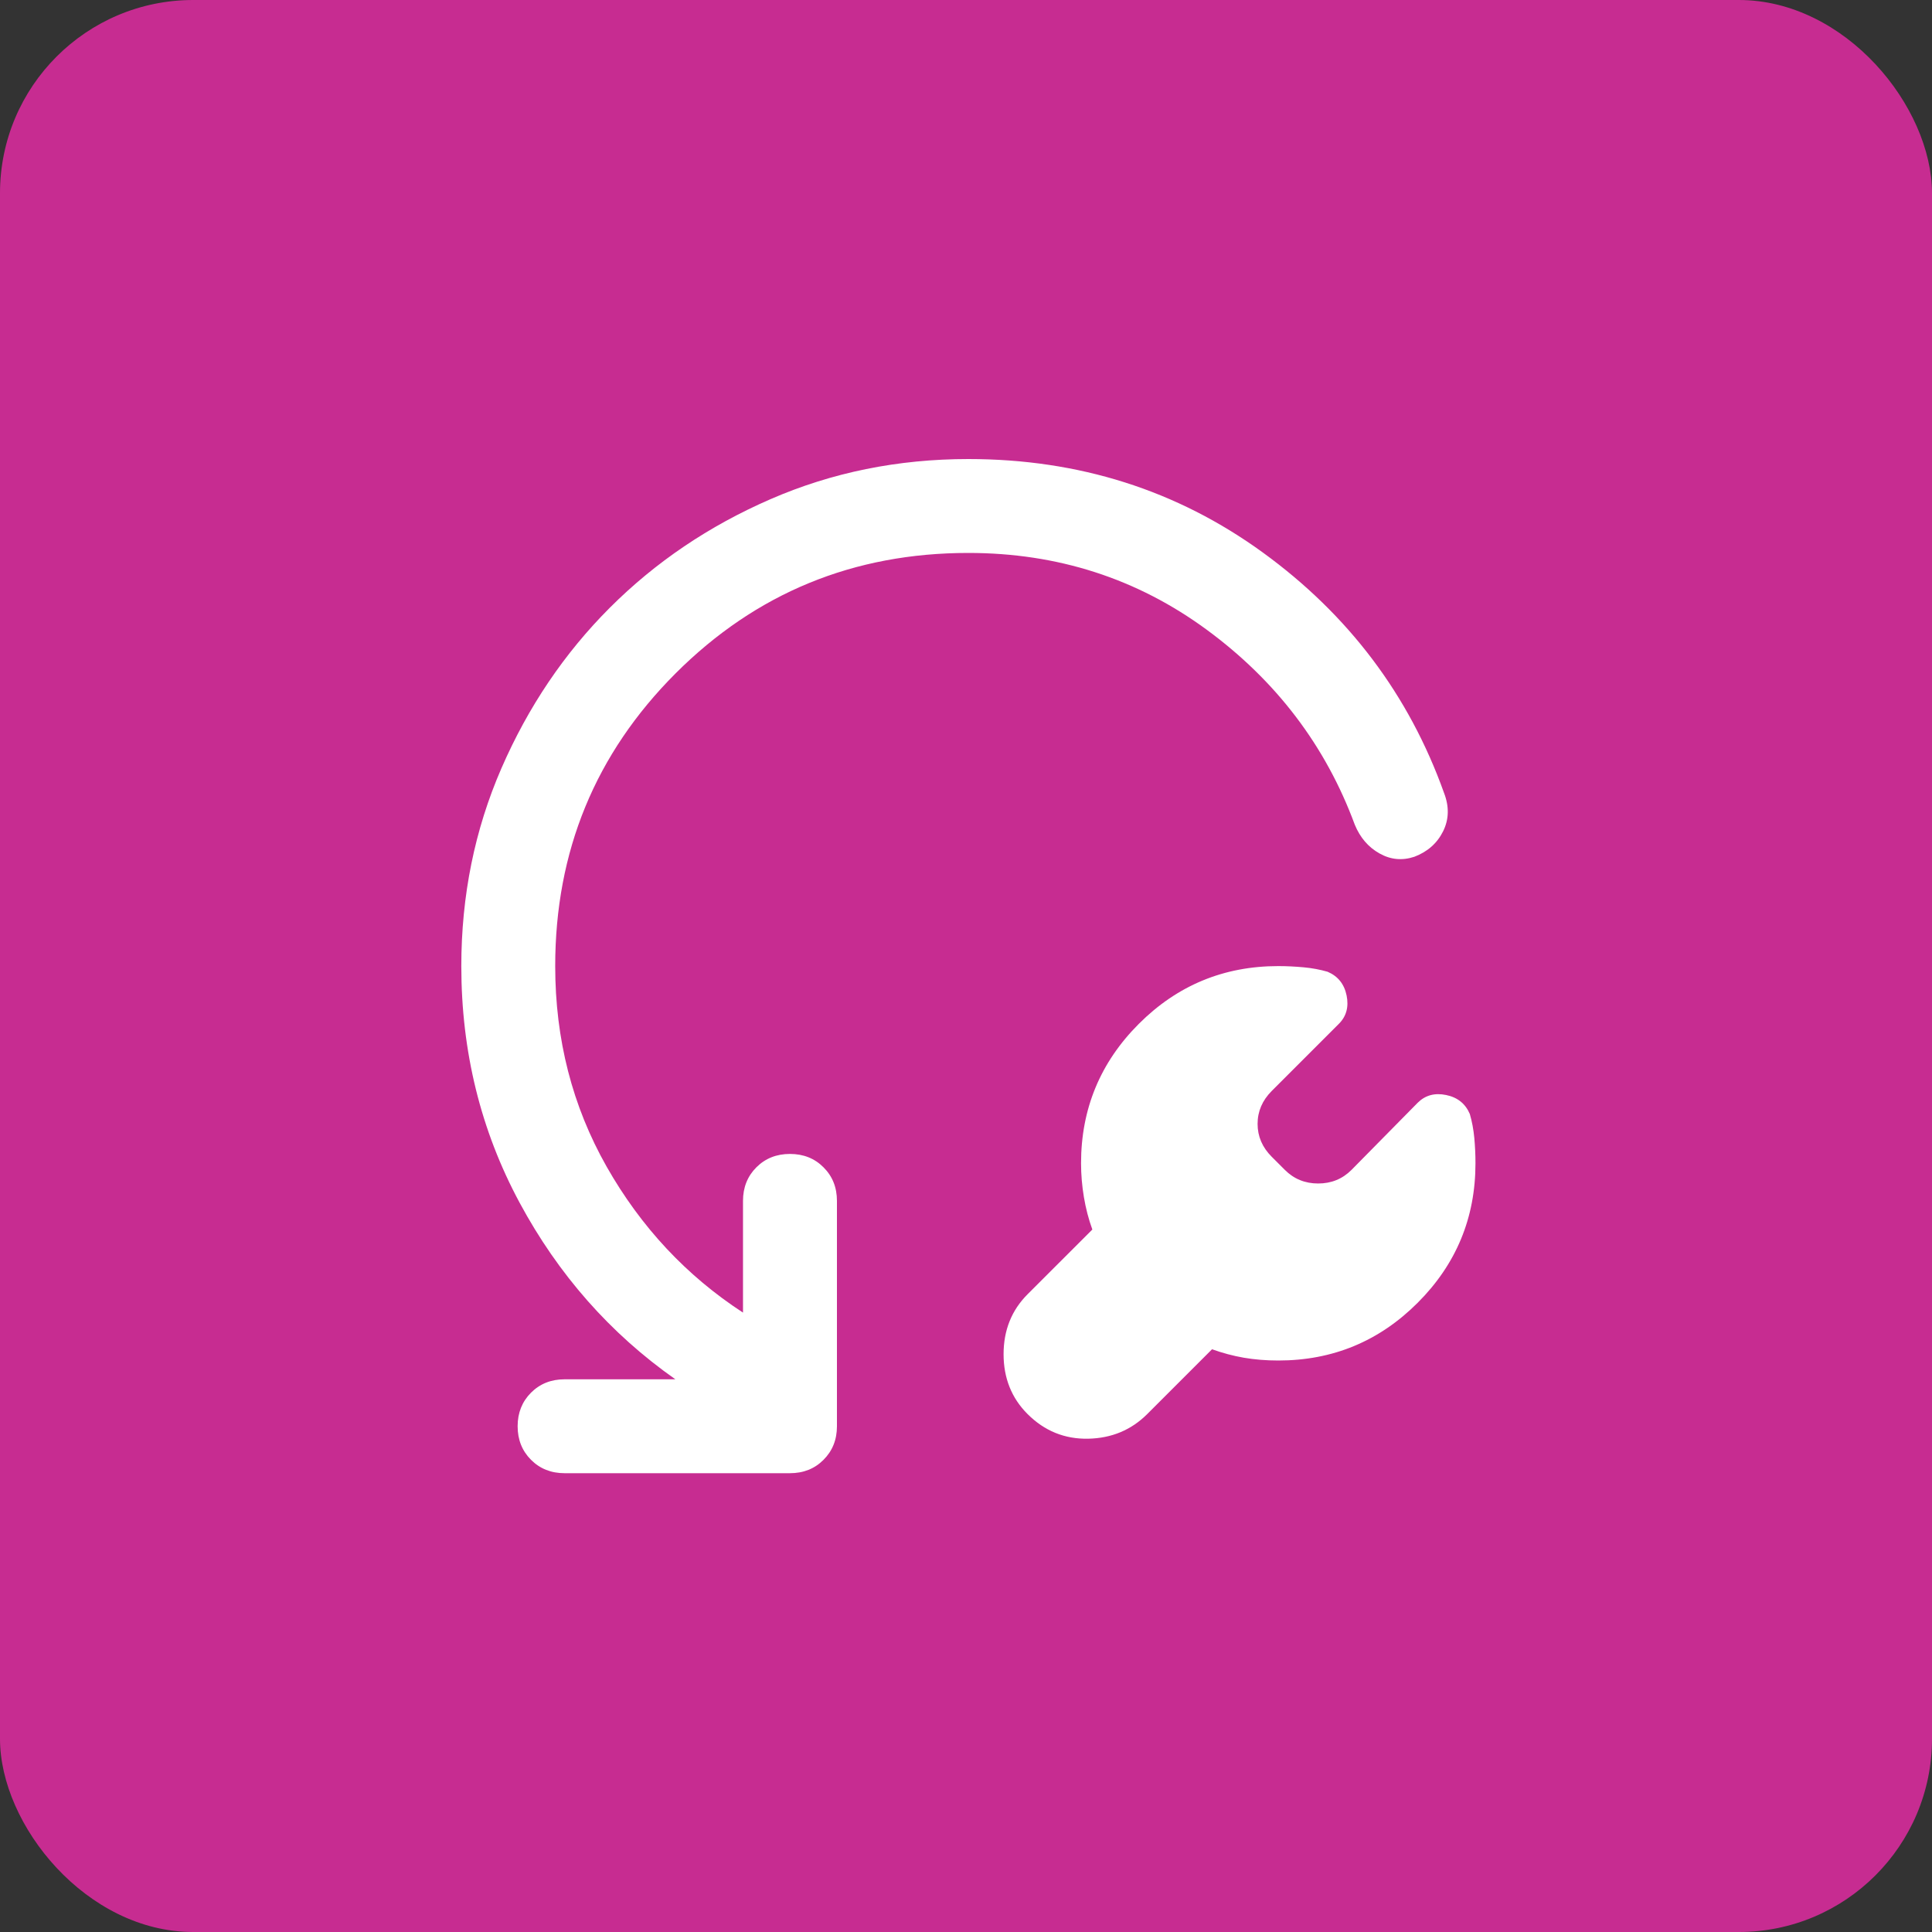 <svg width="40" height="40" viewBox="0 0 40 40" fill="none" xmlns="http://www.w3.org/2000/svg">
<rect x="0" y="0" width="40" height="40" fill="#333333" stroke="none"/>
<rect width="40" height="40" rx="4" fill="#C72C91"/>
<mask id="mask0_4266_1616" style="mask-type:alpha" maskUnits="userSpaceOnUse" x="6" y="6" width="29" height="28">
<rect x="6.051" y="6.004" width="27.996" height="27.996" fill="#D9D9D9"/>
</mask>
<g mask="url(#mask0_4266_1616)">
<path d="M25.094 27.935L23.753 29.276C23.422 29.607 23.014 29.777 22.528 29.787C22.042 29.796 21.624 29.626 21.274 29.276C20.944 28.946 20.778 28.532 20.778 28.037C20.778 27.541 20.944 27.128 21.274 26.797L22.616 25.456C22.538 25.242 22.48 25.018 22.441 24.785C22.402 24.552 22.382 24.319 22.382 24.085C22.382 22.958 22.781 21.995 23.578 21.198C24.375 20.401 25.337 20.002 26.465 20.002C26.64 20.002 26.815 20.011 26.99 20.027C27.165 20.043 27.33 20.074 27.486 20.119C27.7 20.21 27.831 20.373 27.88 20.61C27.928 20.846 27.875 21.043 27.719 21.198L26.329 22.588C26.135 22.783 26.037 23.009 26.037 23.269C26.037 23.528 26.135 23.755 26.329 23.949L26.601 24.221C26.789 24.409 27.019 24.503 27.291 24.503C27.564 24.503 27.794 24.409 27.982 24.221L29.352 22.831C29.508 22.676 29.704 22.622 29.94 22.671C30.177 22.719 30.34 22.851 30.431 23.064C30.477 23.22 30.507 23.385 30.524 23.56C30.54 23.735 30.548 23.91 30.548 24.085C30.548 25.213 30.149 26.175 29.352 26.972C28.555 27.769 27.593 28.168 26.465 28.168C26.212 28.168 25.974 28.148 25.751 28.11C25.527 28.071 25.308 28.012 25.094 27.935ZM13.983 28.557C12.636 27.611 11.56 26.391 10.756 24.897C9.953 23.403 9.551 21.772 9.551 20.002C9.551 18.544 9.828 17.178 10.382 15.905C10.936 14.632 11.684 13.524 12.627 12.581C13.57 11.638 14.678 10.889 15.952 10.335C17.225 9.781 18.591 9.504 20.049 9.504C22.337 9.504 24.369 10.149 26.144 11.438C27.92 12.728 29.171 14.387 29.897 16.416C30.007 16.701 30 16.966 29.877 17.213C29.754 17.459 29.556 17.634 29.284 17.738C29.031 17.822 28.79 17.799 28.56 17.669C28.33 17.54 28.16 17.342 28.05 17.076C27.447 15.443 26.425 14.097 24.983 13.037C23.541 11.978 21.896 11.448 20.049 11.448C17.671 11.448 15.651 12.279 13.988 13.941C12.326 15.604 11.495 17.624 11.495 20.002C11.495 21.519 11.85 22.902 12.559 24.153C13.269 25.404 14.21 26.412 15.383 27.176V24.863C15.383 24.584 15.476 24.352 15.66 24.168C15.845 23.983 16.077 23.891 16.355 23.891C16.634 23.891 16.866 23.983 17.05 24.168C17.235 24.352 17.328 24.584 17.328 24.863V29.529C17.328 29.808 17.235 30.039 17.05 30.224C16.866 30.409 16.634 30.501 16.355 30.501H11.689C11.411 30.501 11.179 30.409 10.994 30.224C10.81 30.039 10.717 29.808 10.717 29.529C10.717 29.25 10.81 29.019 10.994 28.834C11.179 28.649 11.411 28.557 11.689 28.557H13.983Z" fill="white"/>
</g>
</svg>